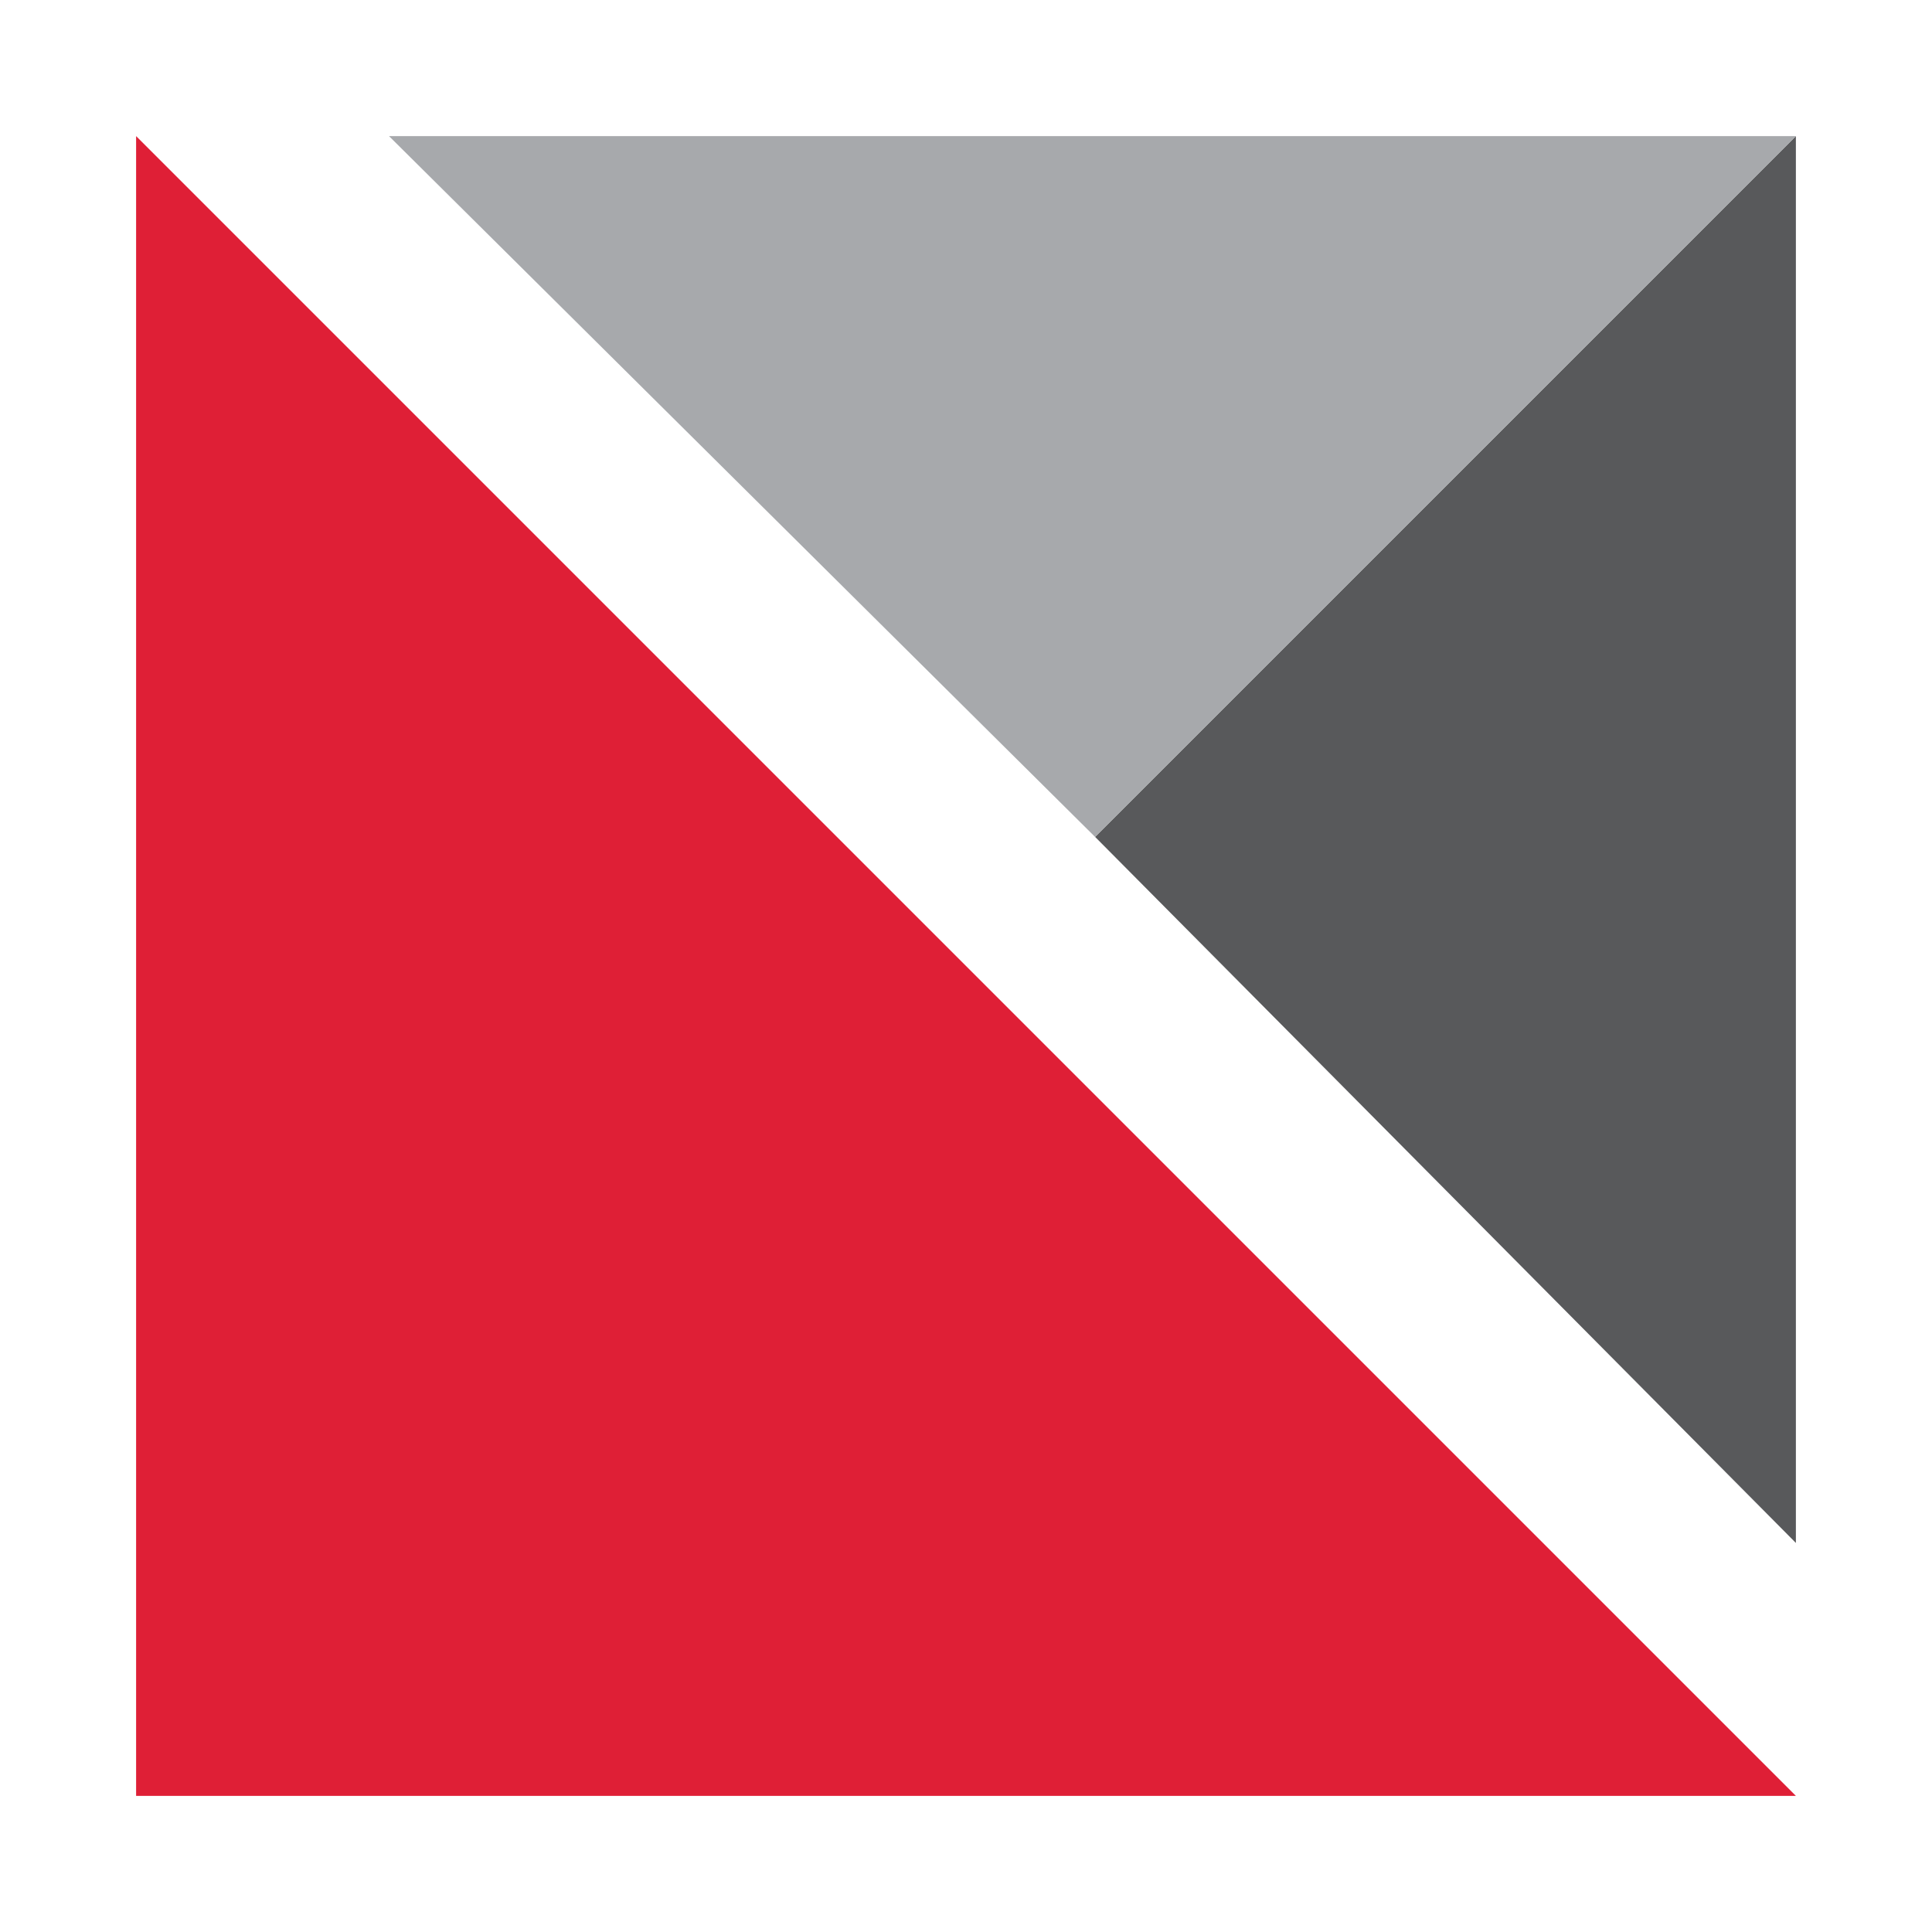 <?xml version="1.0" encoding="UTF-8" standalone="no"?>
<svg
   viewBox="0 0 40 40"
   version="1.1"
   id="svg33"
   width="40"
   height="40"
   xmlns="http://www.w3.org/2000/svg"
   xmlns:svg="http://www.w3.org/2000/svg">
  <defs
     id="defs1">
    <style
       id="style1">.a{fill:#df1f36;}.b{fill:#58595b;}.c{fill:#a7a9ac;}</style>
  </defs>
  <g
     id="g33"
     transform="translate(2.818,2.818)">
    <path
       class="a"
       d="M 17.236,34.364 H 34.364 L 17.236,17.236 0,0 v 34.364 z"
       id="path7" />
    <path
       class="b"
       d="M 34.364,29.127 V 0 L 19.855,14.509 Z"
       id="path32" />
    <path
       class="c"
       d="M 5.236,0 H 34.363 L 19.854,14.509 Z"
       id="path33" />
  </g>
</svg>
